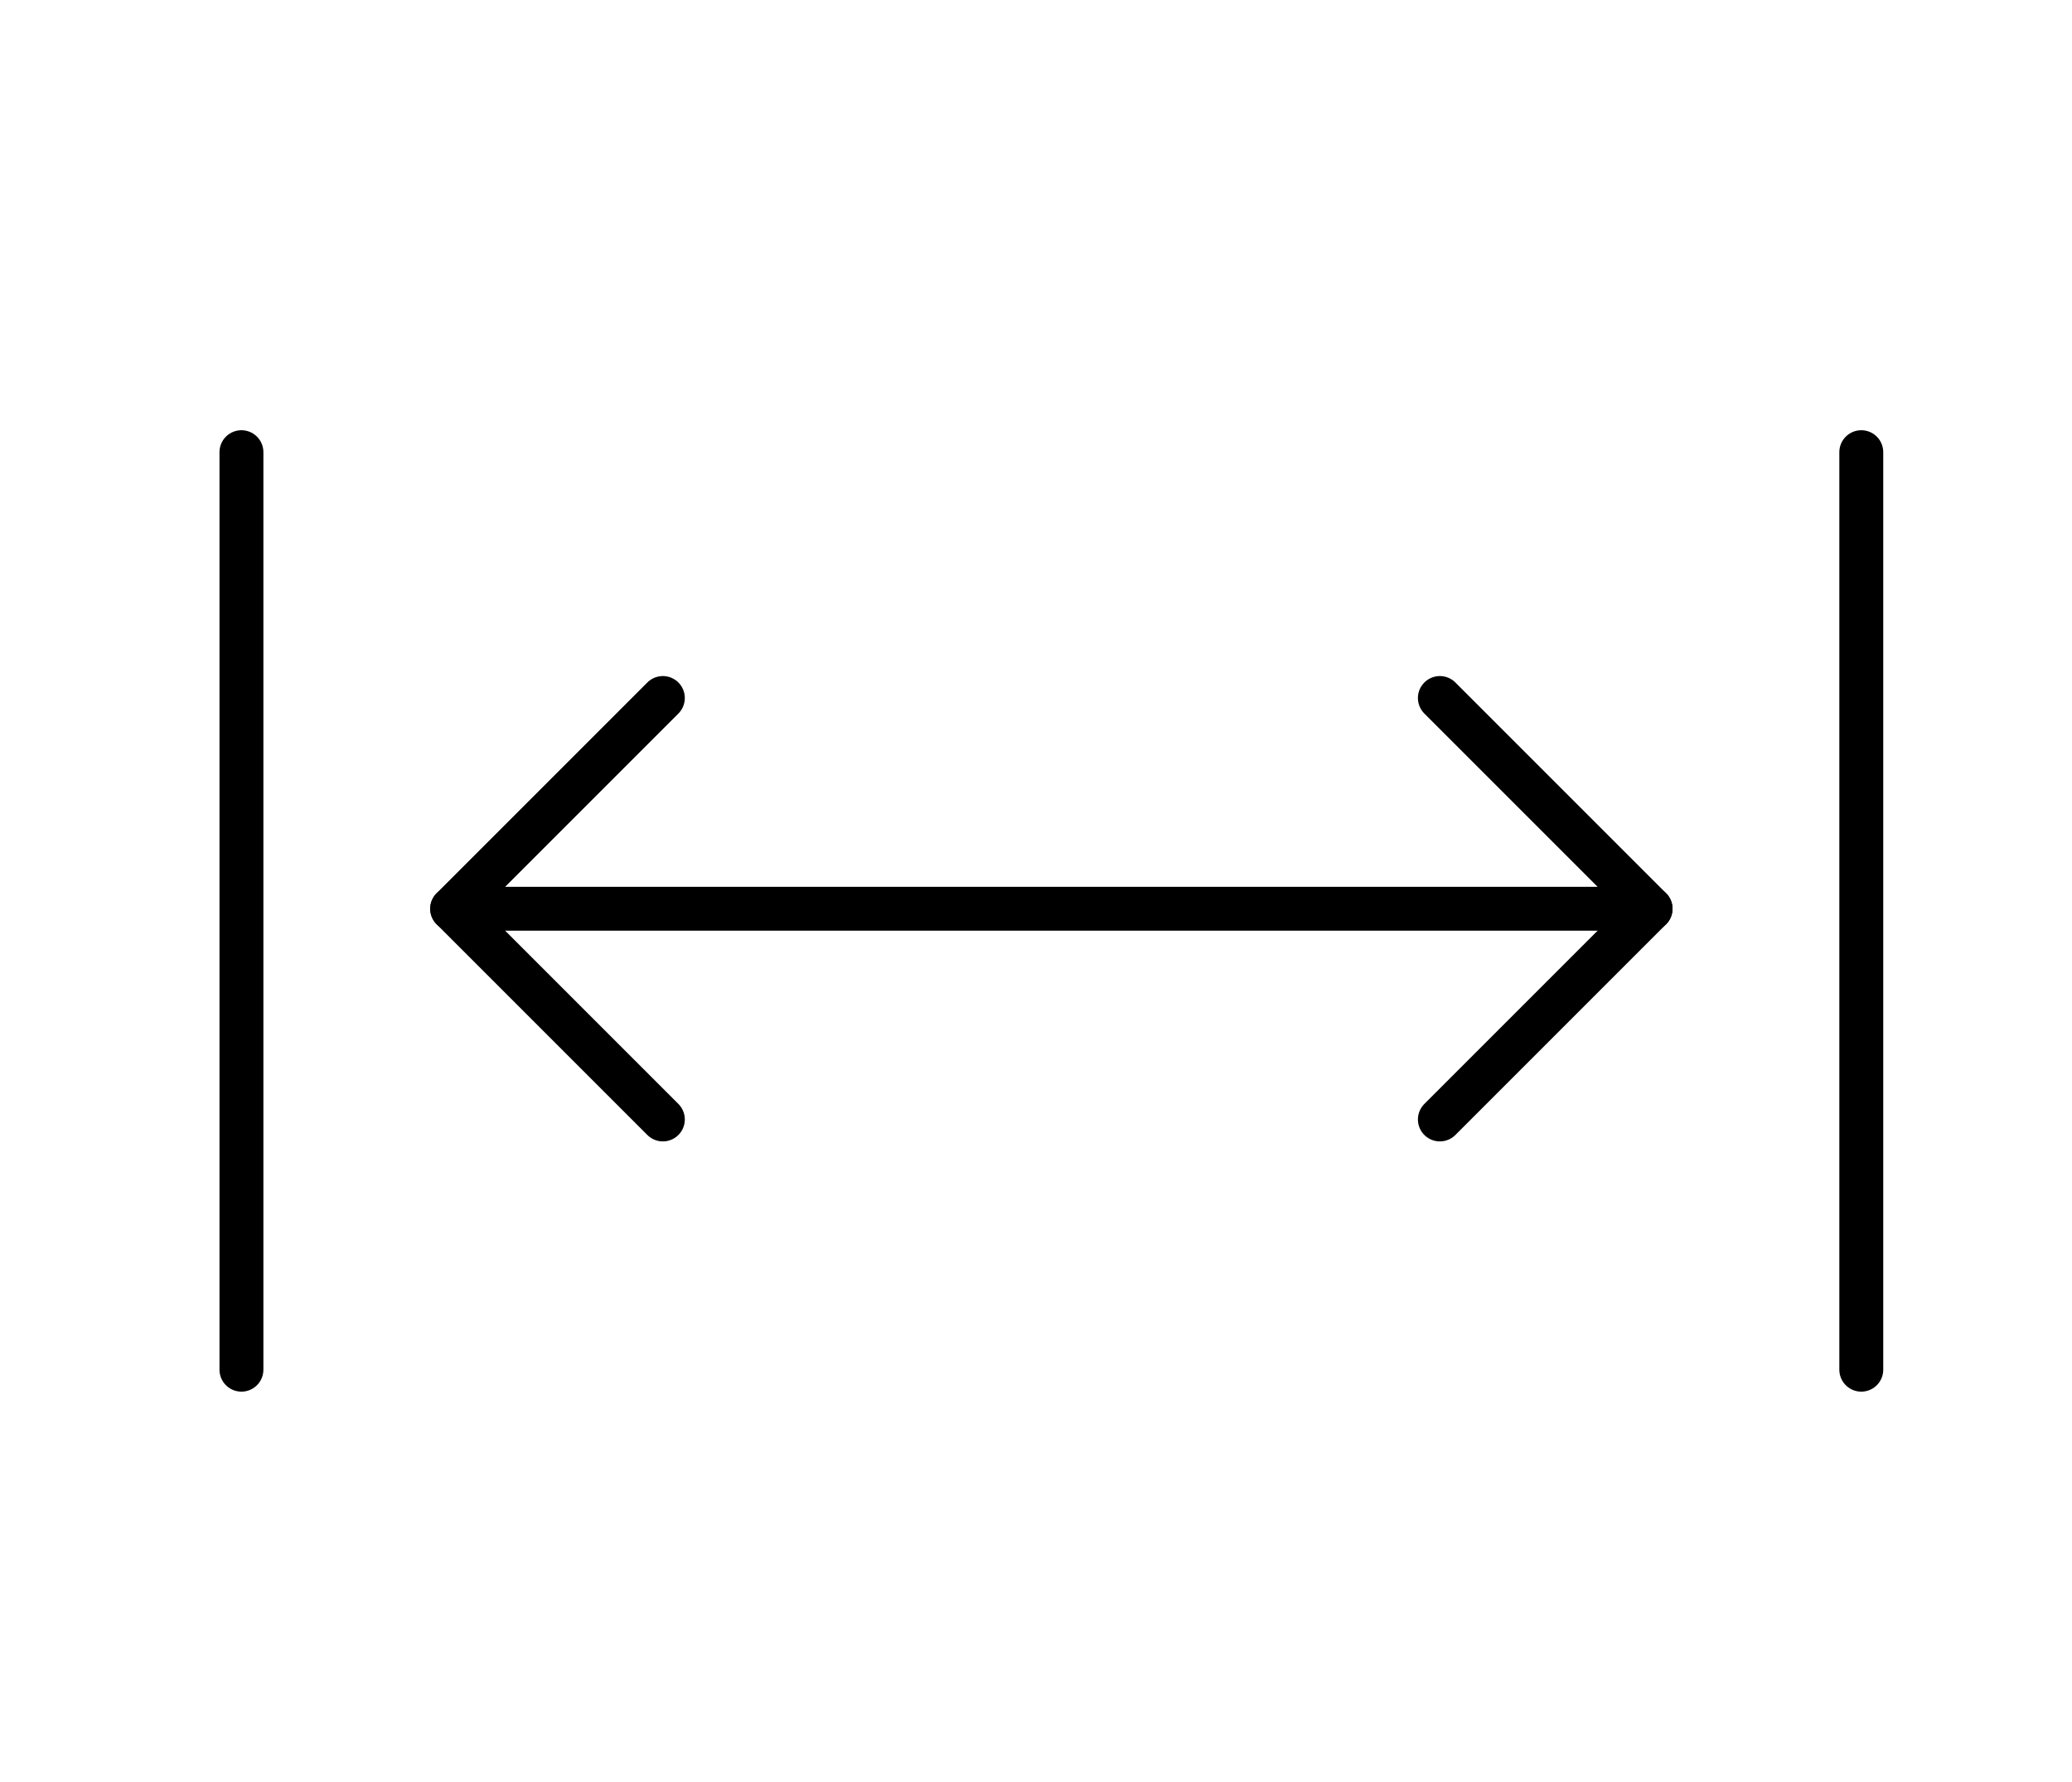 <?xml version="1.0" encoding="utf-8"?>
<!-- Generator: Adobe Illustrator 23.1.0, SVG Export Plug-In . SVG Version: 6.00 Build 0)  -->
<svg version="1.1" id="length" xmlns="http://www.w3.org/2000/svg" xmlns:xlink="http://www.w3.org/1999/xlink" x="0px" y="0px"
	 viewBox="0 0 47.2 40.6" enable-background="new 0 0 47.2 40.6" xml:space="preserve">
<g>
	<path fill="none" stroke="#000000" stroke-linecap="round" stroke-linejoin="round" d="M32.8,25.5l4.8-4.8l-4.8-4.8"/>
	<path fill="none" stroke="#000000" stroke-linecap="round" stroke-linejoin="round" d="M10.3,20.7h27.3"/>
	<path fill="none" stroke="#000000" stroke-linecap="round" stroke-linejoin="round" d="M15.1,25.5l-4.8-4.8l4.8-4.8"/>
	<path fill="none" stroke="#000000" stroke-linecap="round" stroke-linejoin="round" d="M5.5,10.3v20.9"/>
	<path fill="none" stroke="#000000" stroke-linecap="round" stroke-linejoin="round" d="M42.4,10.3v20.9"/>
</g>
</svg>
